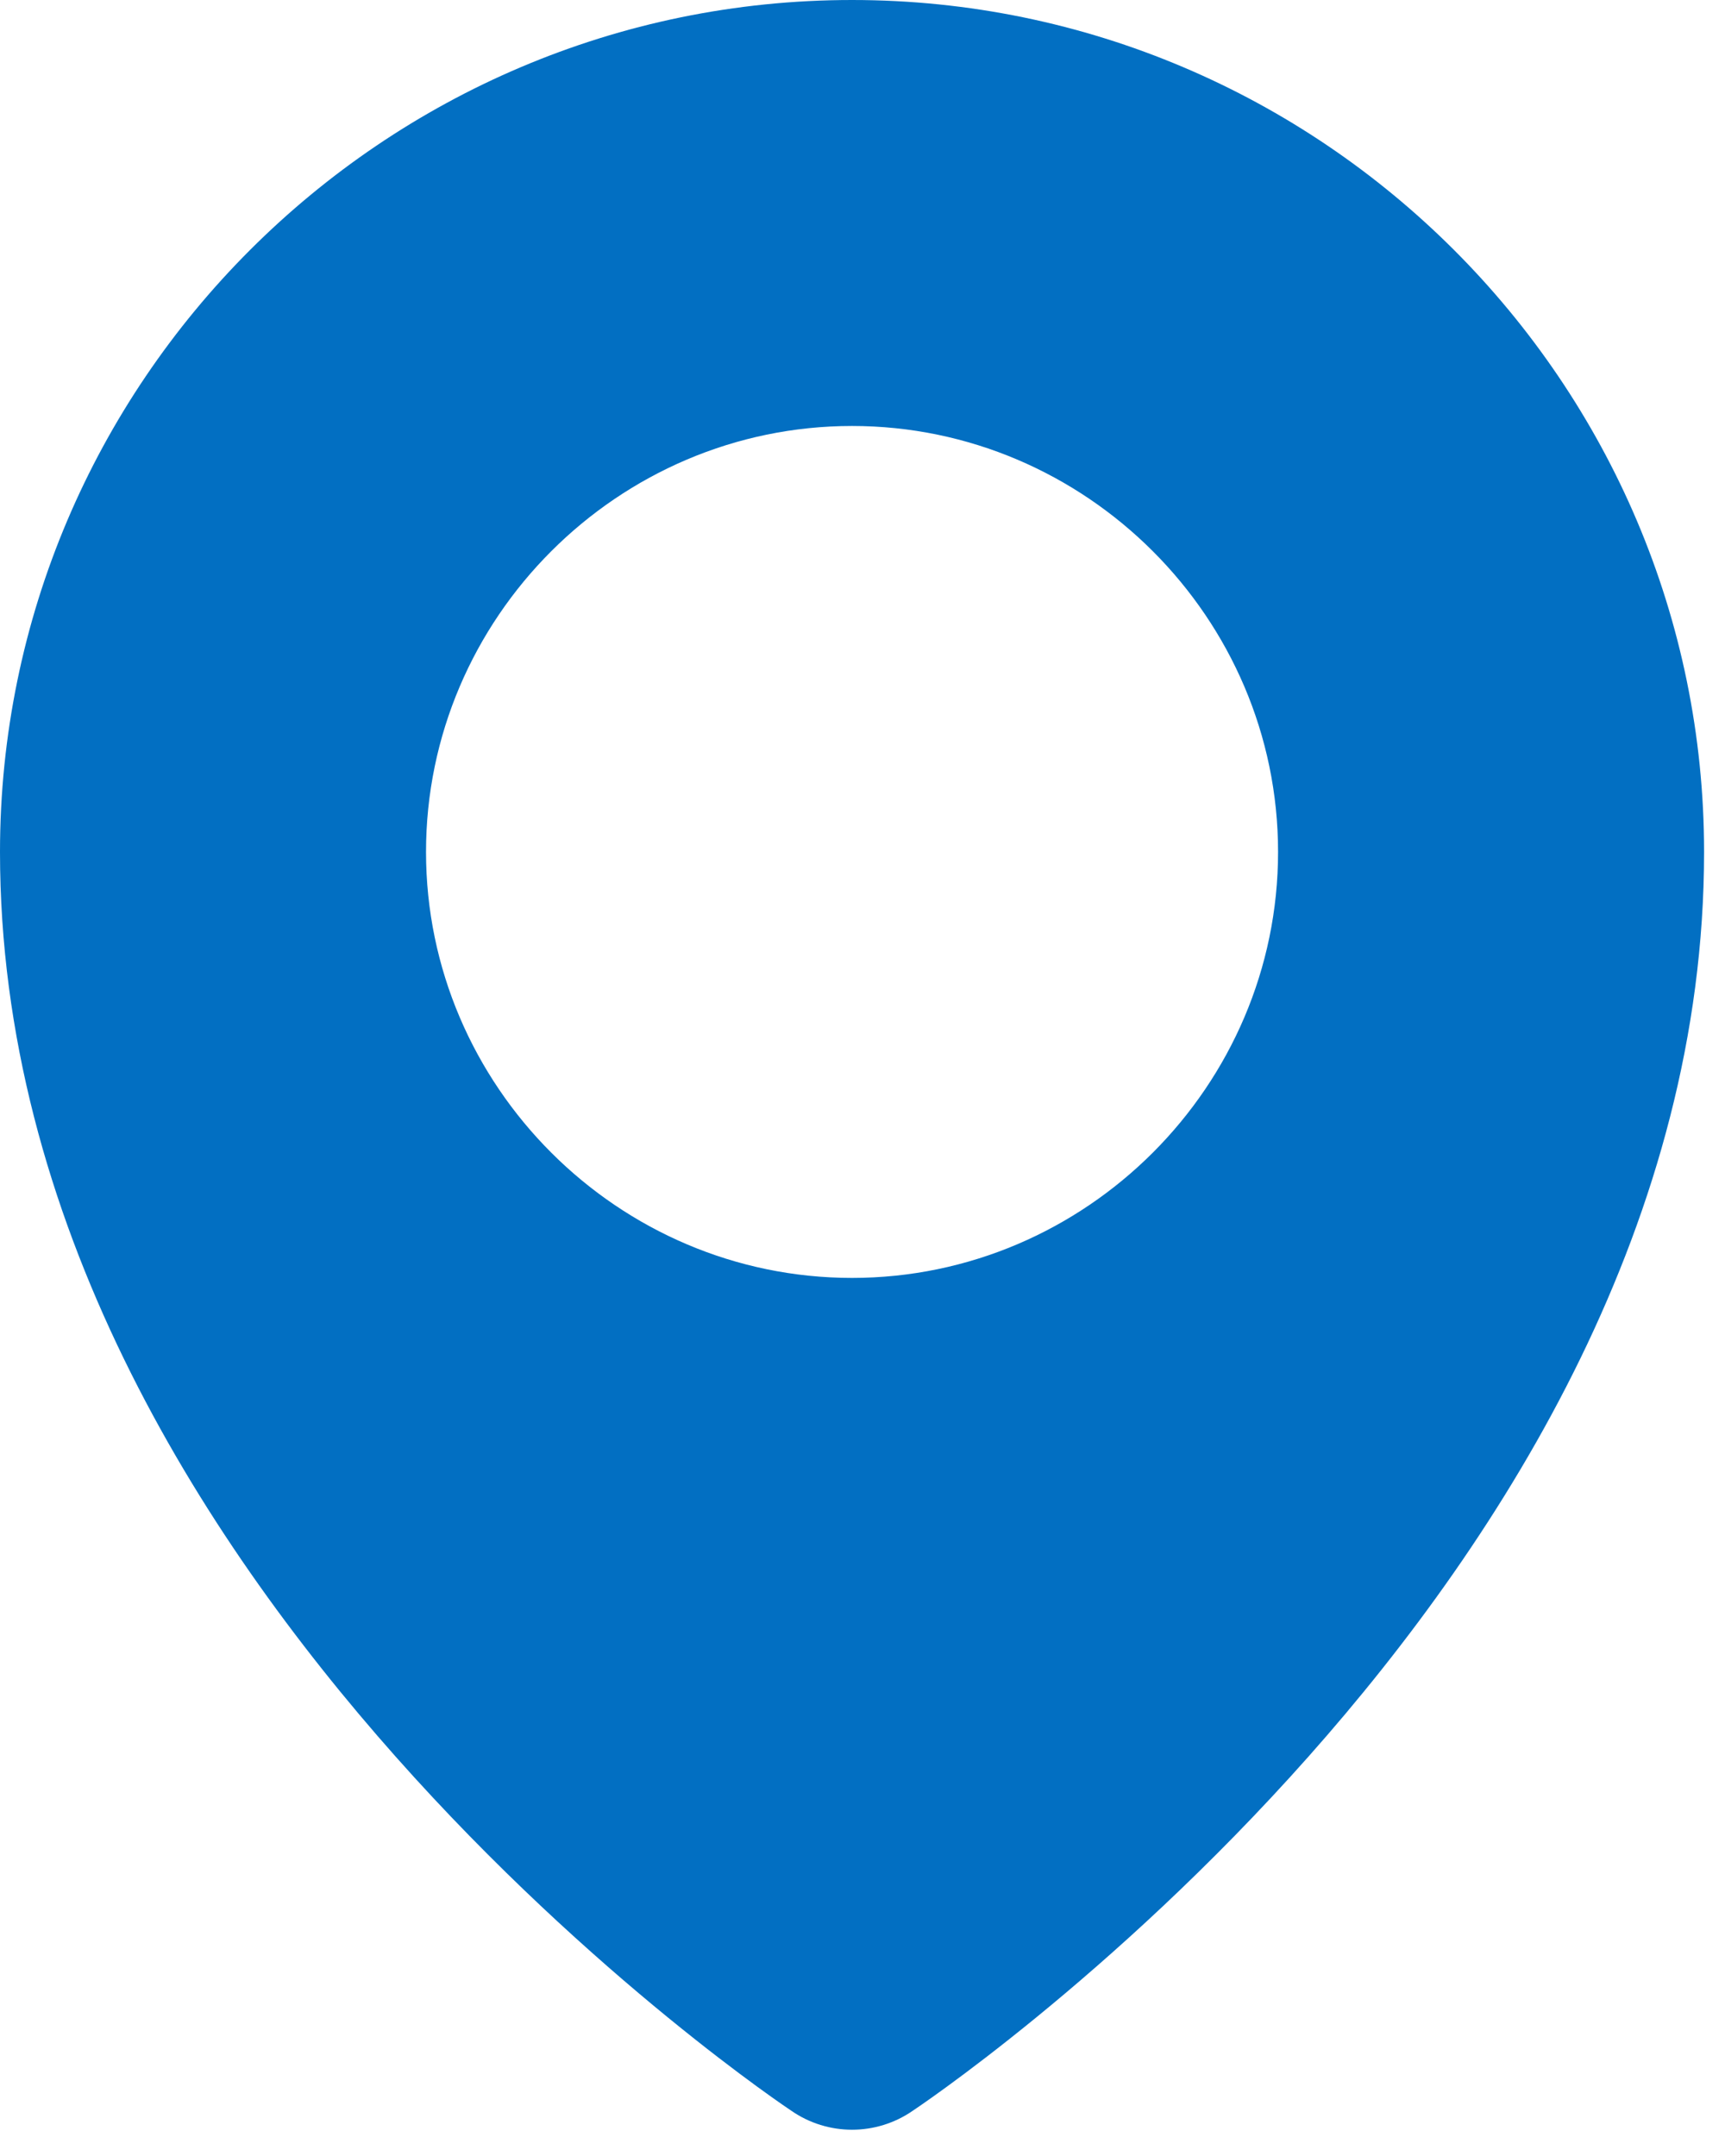 <svg width="32" height="40" viewBox="0 0 32 40" fill="none" xmlns="http://www.w3.org/2000/svg">
<path fill-rule="evenodd" clip-rule="evenodd" d="M15.806 7.903C20.147 7.903 23.709 11.464 23.709 15.806C23.709 20.147 20.147 23.709 15.806 23.709C11.465 23.709 7.903 20.147 7.903 15.806C7.903 11.464 11.465 7.903 15.806 7.903ZM15.806 0C7.1 0 0 7.1 0 15.806C0 29.426 14.679 39.16 14.679 39.16C15.357 39.63 16.255 39.63 16.933 39.16C16.933 39.16 31.612 29.426 31.612 15.806C31.612 7.1 24.512 0 15.806 0Z" fill="#026FC2"/>
</svg>
